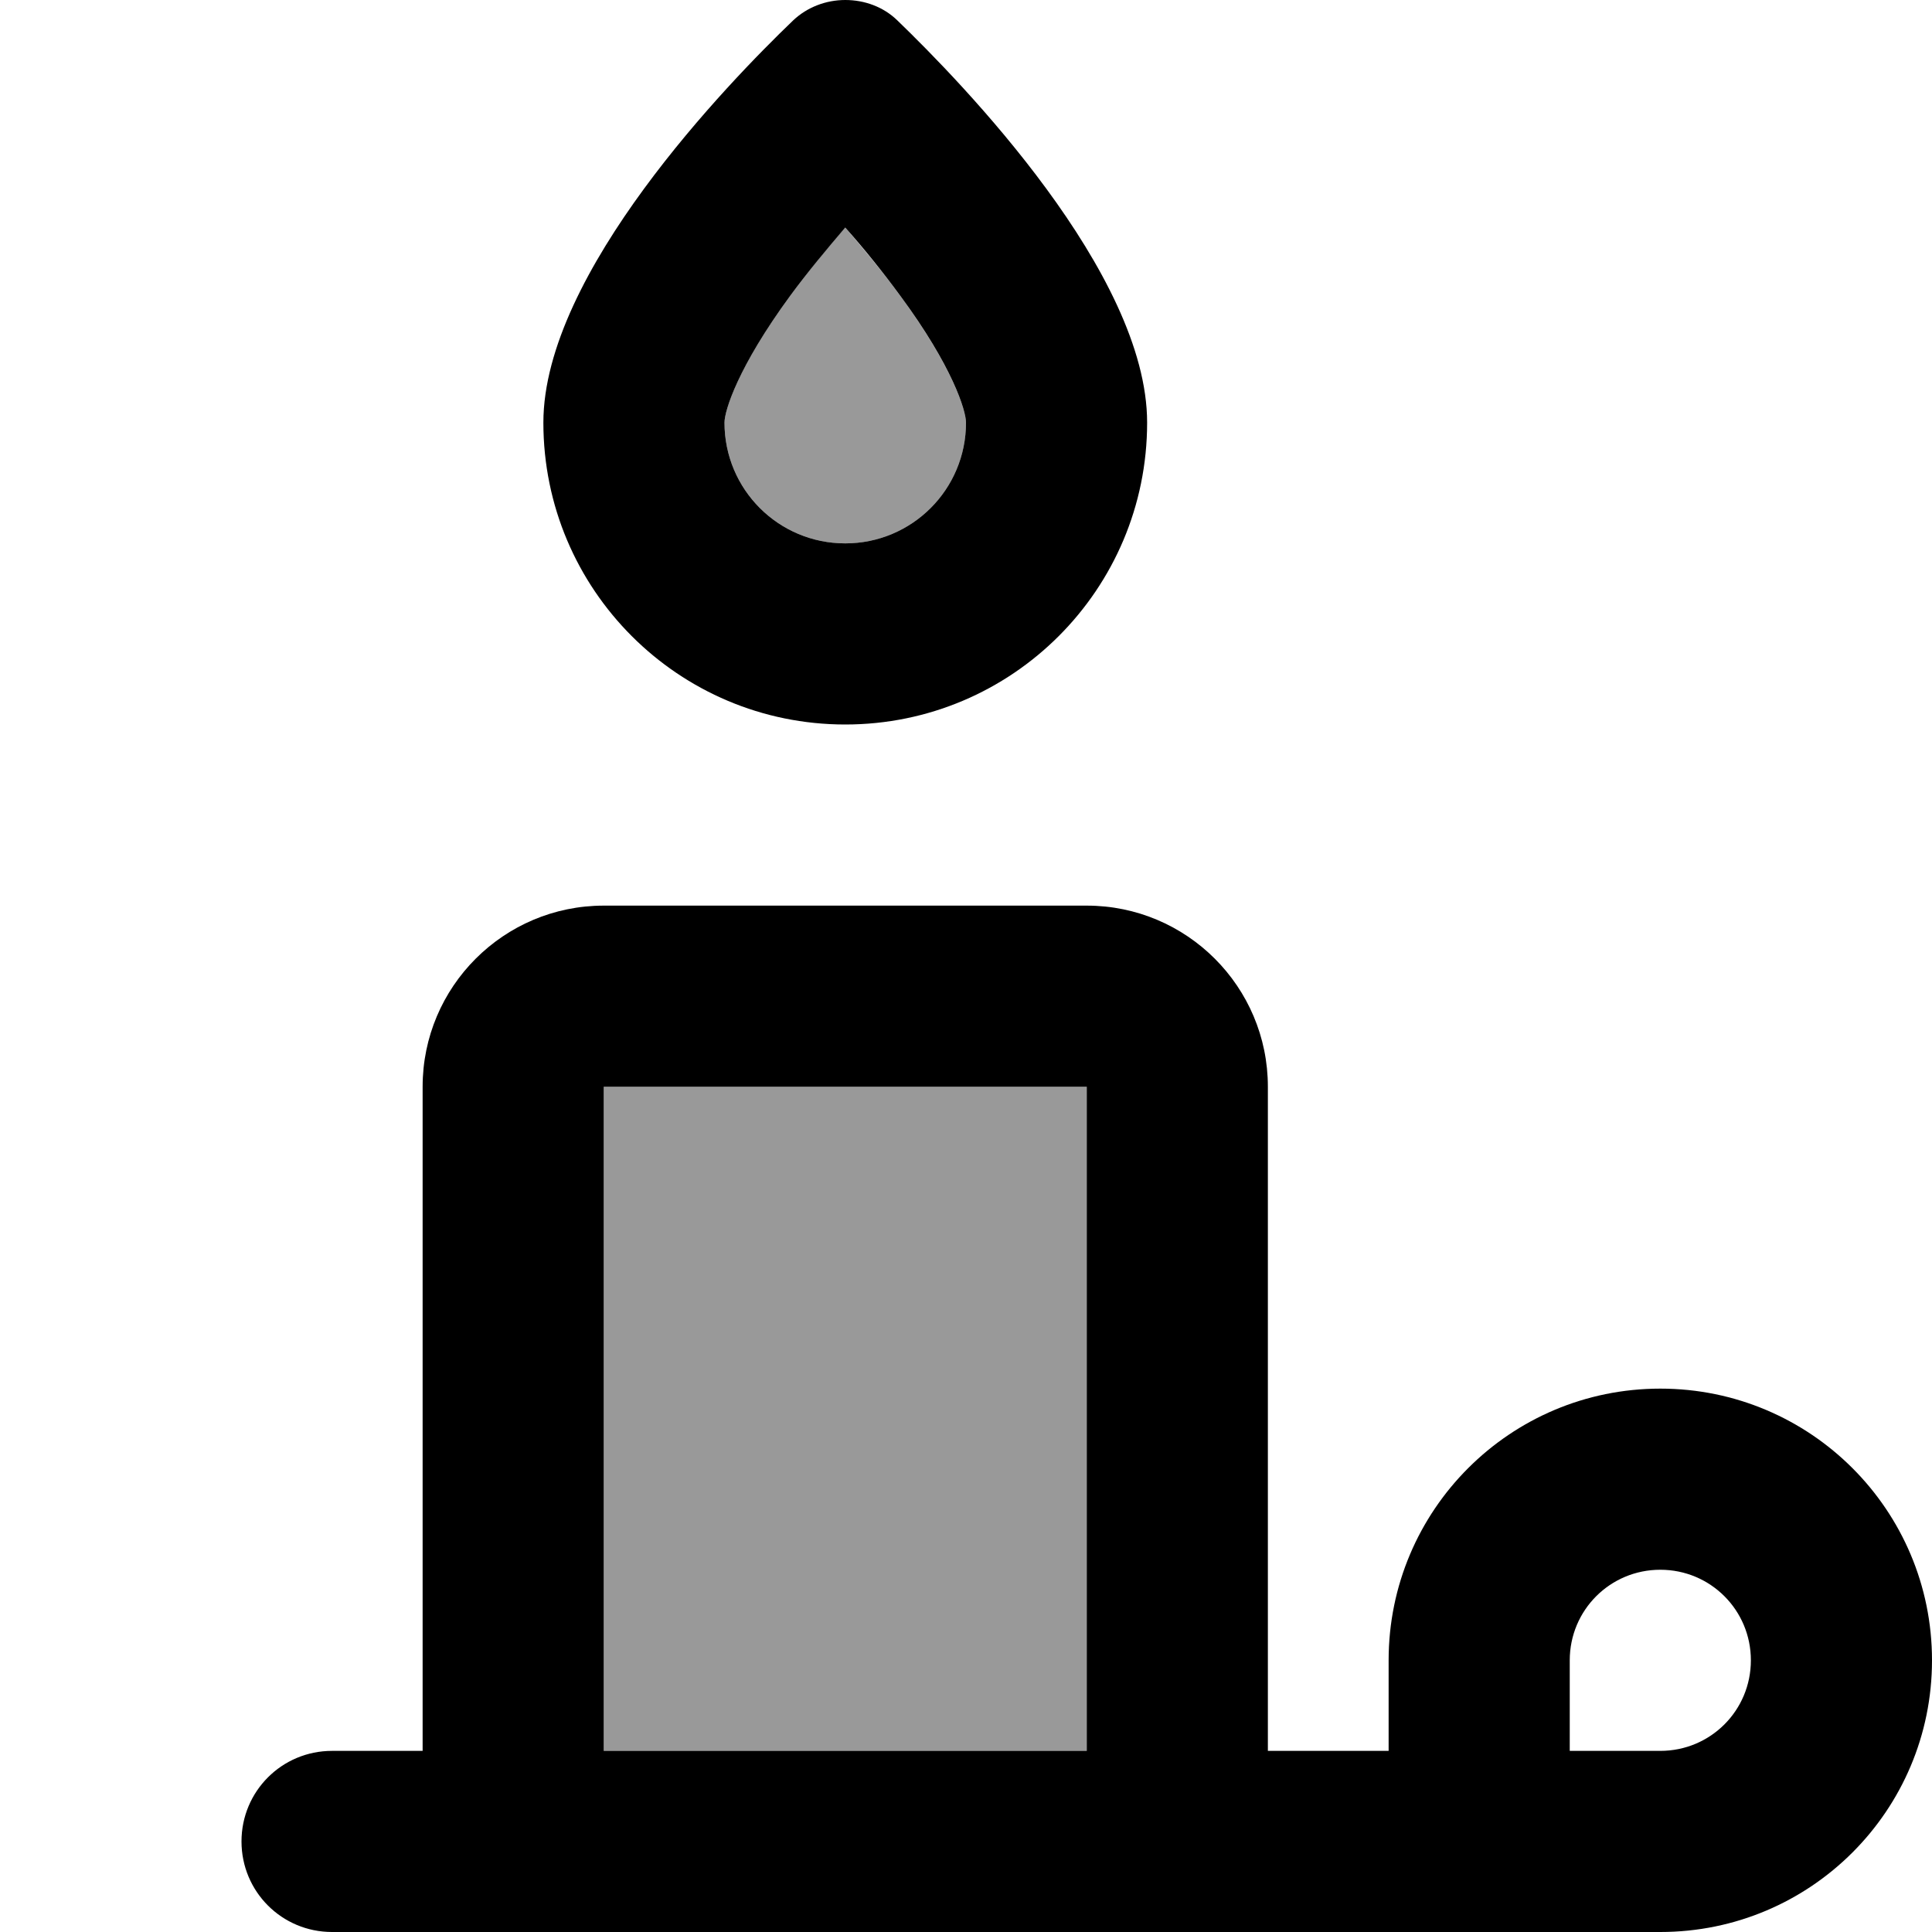<svg xmlns="http://www.w3.org/2000/svg" viewBox="0 0 512 512"><!--! Font Awesome Pro 7.0.0 by @fontawesome - https://fontawesome.com License - https://fontawesome.com/license (Commercial License) Copyright 2025 Fonticons, Inc. --><path style="fill:currentColor;opacity:.4" d="M160 288l0 176 128 0 0-176-128 0zm32-176c0 17.7 14.3 32 32 32s32-14.3 32-32c0-3.2-3.6-14.8-17.4-33.6-4.7-6.4-9.8-12.5-14.6-18.1-4.9 5.5-9.9 11.7-14.6 18.1-13.8 18.7-17.4 30.4-17.4 33.6z"/><path style="fill:currentColor;opacity:1" d="M192 112c0-3.2 3.6-14.8 17.4-33.6 4.7-6.4 9.8-12.5 14.6-18.1 4.9 5.5 9.9 11.7 14.6 18.1 13.8 18.7 17.4 30.4 17.4 33.6 0 17.7-14.3 32-32 32s-32-14.3-32-32zm32 80c44.2 0 80-35.8 80-80 0-39.6-49.1-90.1-66.2-106.6-3.7-3.6-8.7-5.4-13.8-5.4s-10.1 1.9-13.8 5.4c-17.1 16.4-66.2 67-66.2 106.6 0 44.2 35.8 80 80 80zM440 416c13.3 0 24 10.7 24 24s-10.7 24-24 24l-24 0 0-24c0-13.3 10.7-24 24-24zm-48 96l48 0c39.8 0 72-32.2 72-72s-32.2-72-72-72-72 32.2-72 72l0 24-32 0 0-176c0-26.5-21.5-48-48-48l-128 0c-26.5 0-48 21.5-48 48l0 176-24 0c-13.3 0-24 10.7-24 24s10.7 24 24 24l304 0zM160 464l0-176 128 0 0 176-128 0z"/></svg>